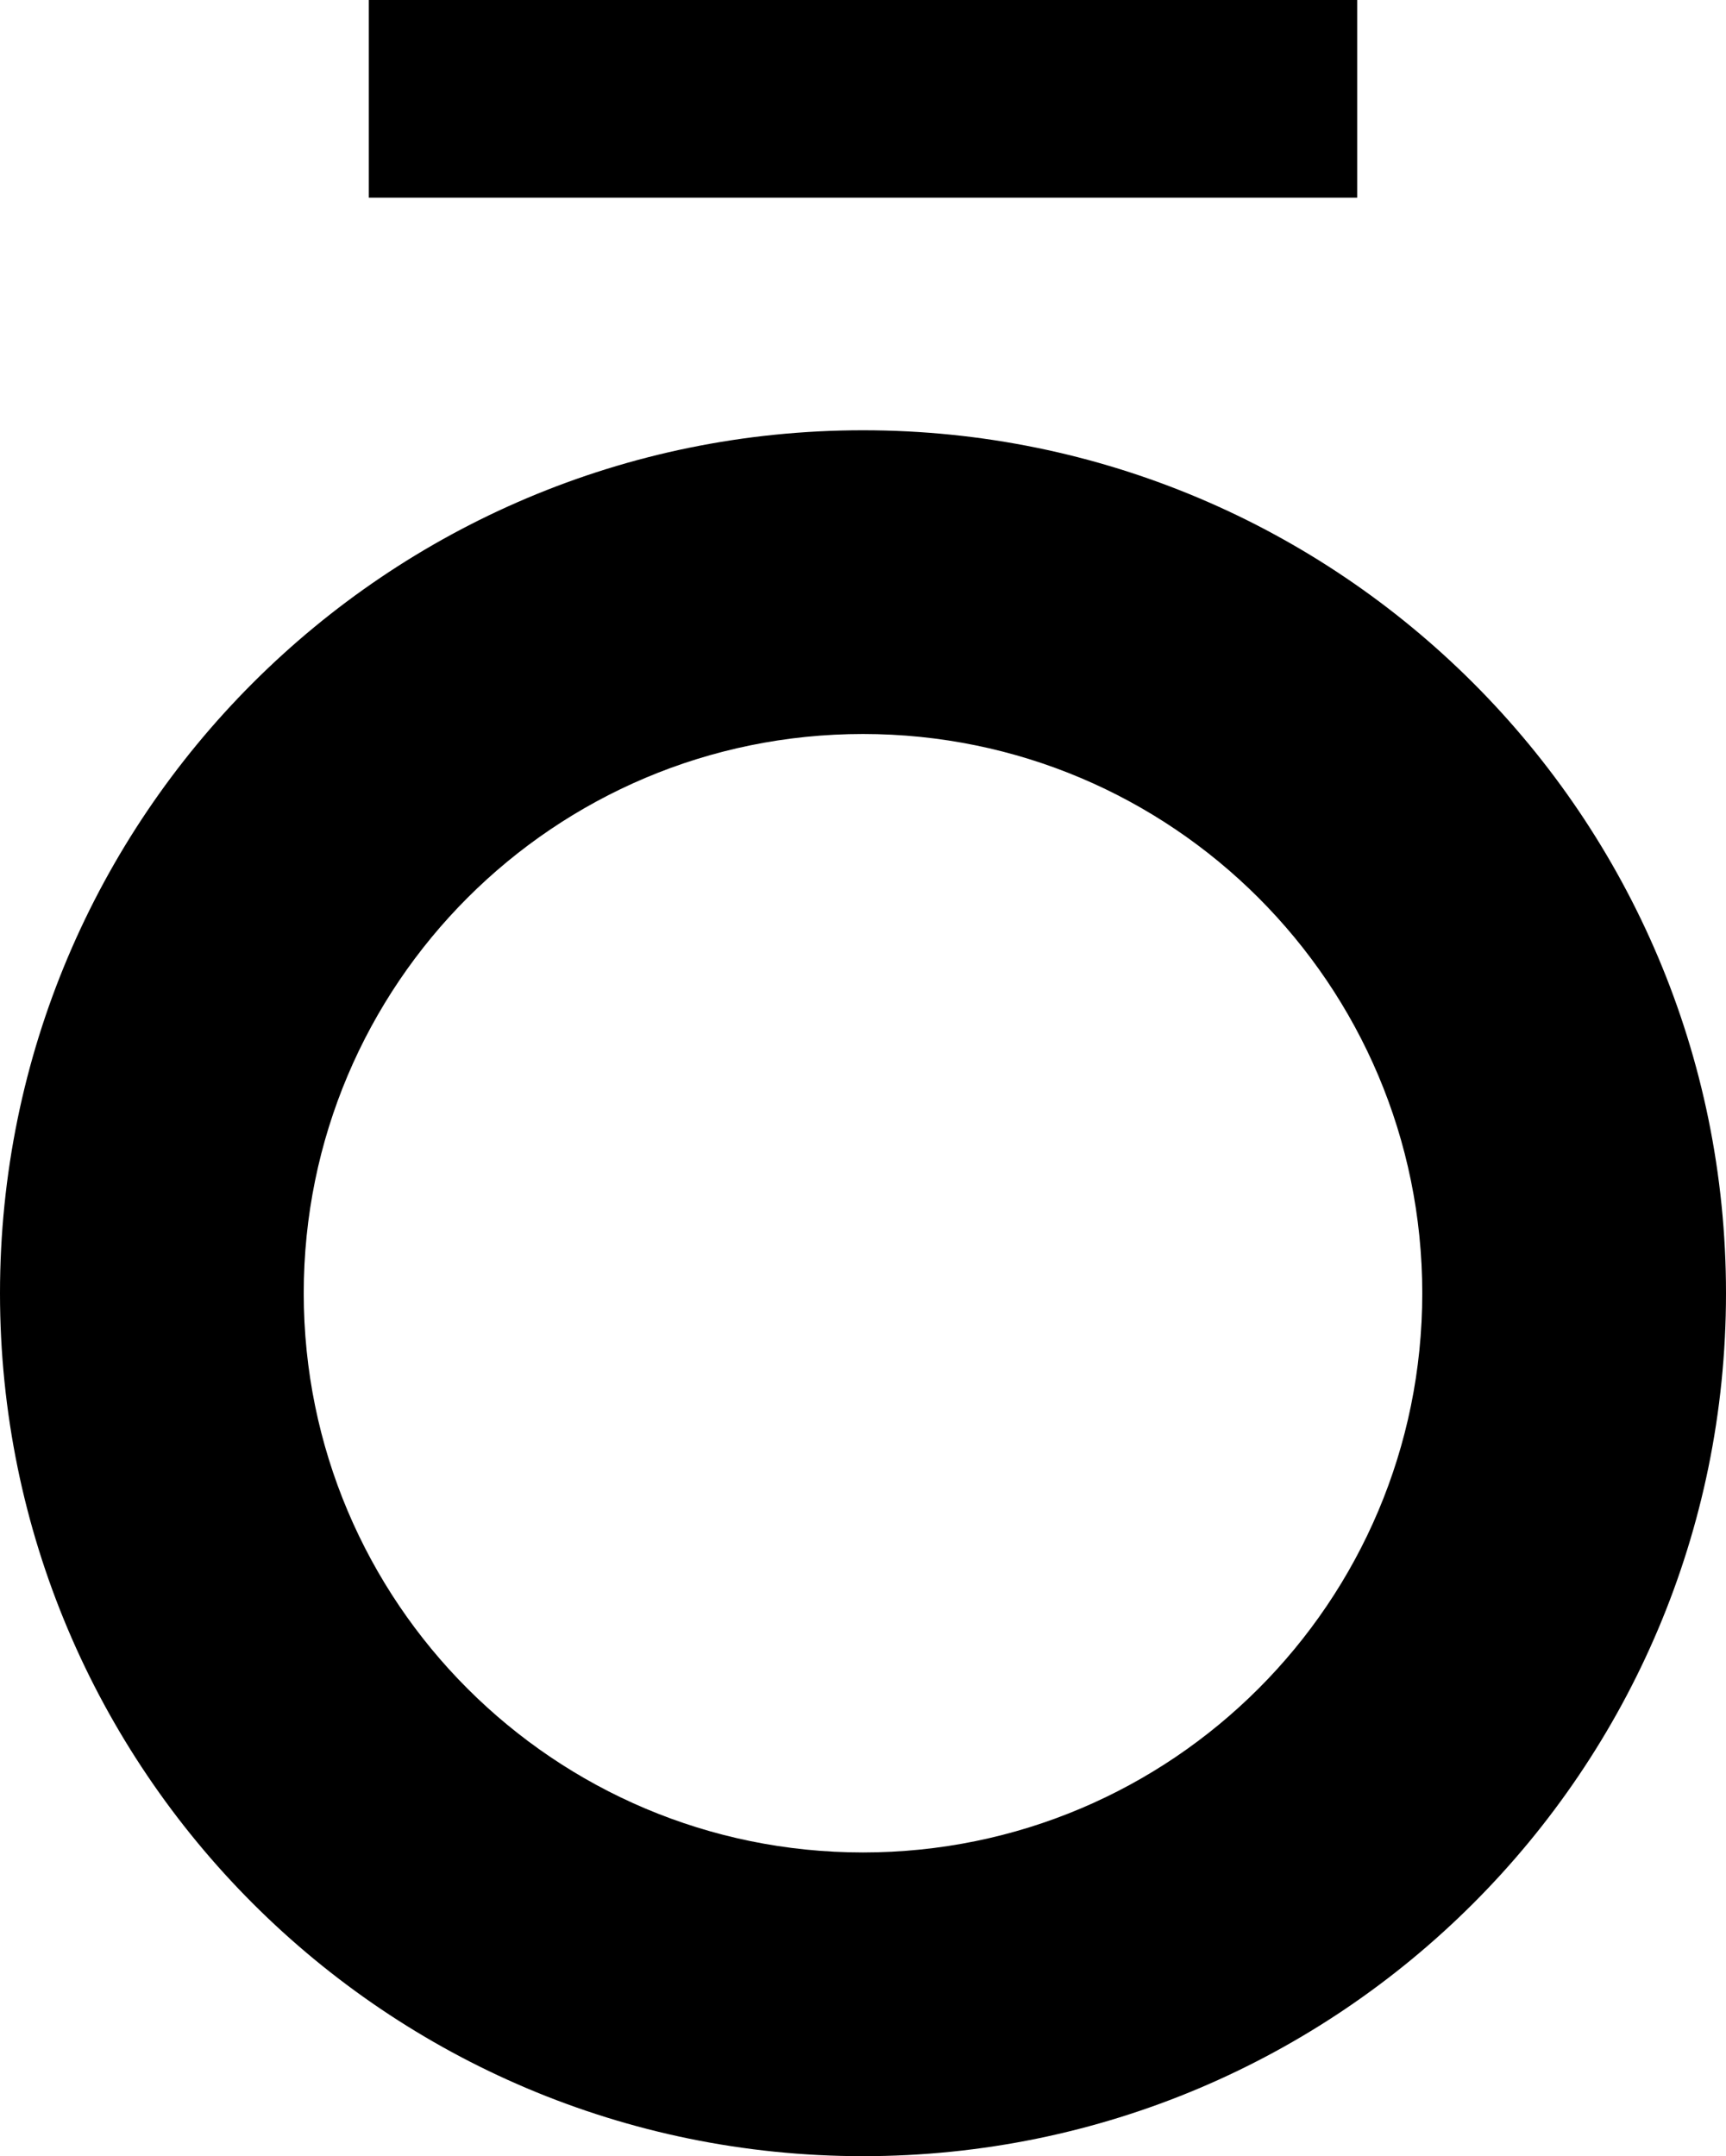 <svg xmlns="http://www.w3.org/2000/svg" width="358" height="447.25" data-name="Layer 2"><path d="M179 89.25c-98.86 0-179 80.14-179 179s80.14 179 179 179 179-80.14 179-179-80.14-179-179-179zm0 295c-64.07 0-116-51.93-116-116s51.93-116 116-116 116 51.93 116 116-51.93 116-116 116zM76.5 0h205v41h-205z" data-name="Layer 1"/></svg>